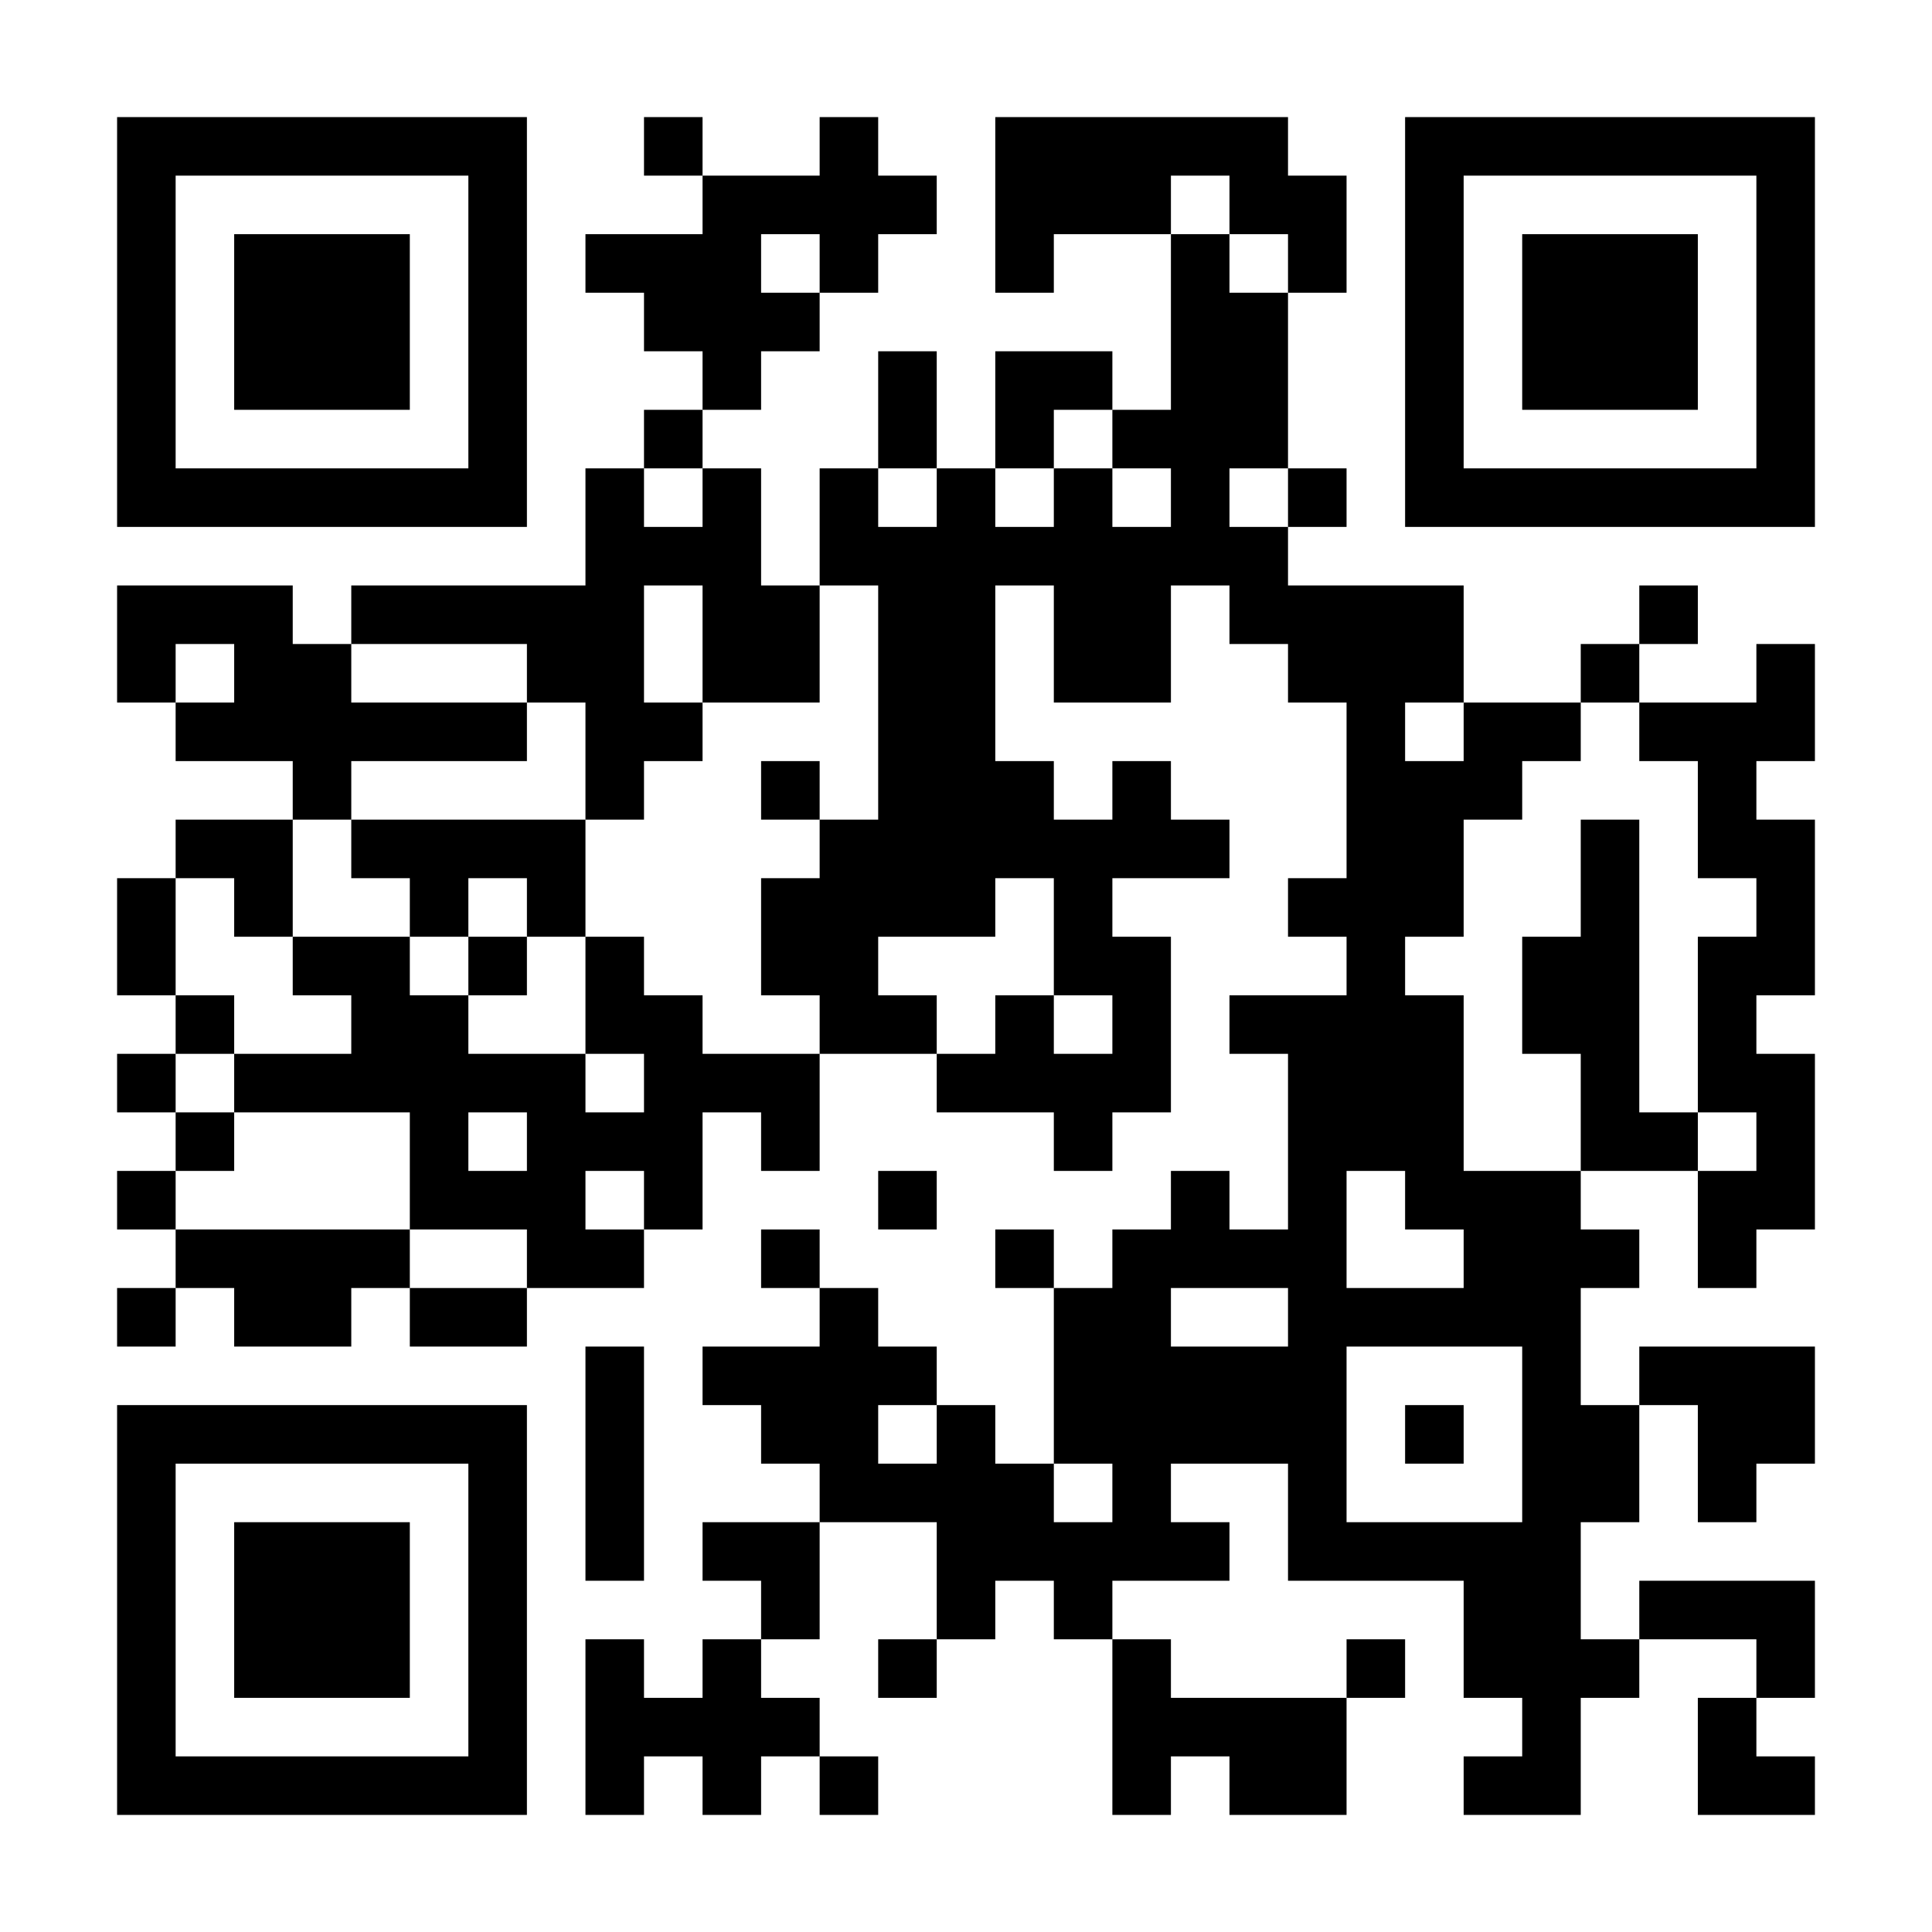 <?xml version="1.0" encoding="UTF-8"?>
<svg xmlns="http://www.w3.org/2000/svg" version="1.1" width="300" height="300" viewBox="0 0 300 300"><rect x="0" y="0" width="300" height="300" fill="#ffffff"/><g transform="scale(9.091)"><g transform="translate(2,2)"><path fill-rule="evenodd" d="M9 0L9 1L10 1L10 2L8 2L8 3L9 3L9 4L10 4L10 5L9 5L9 6L8 6L8 8L4 8L4 9L3 9L3 8L0 8L0 10L1 10L1 11L3 11L3 12L1 12L1 13L0 13L0 15L1 15L1 16L0 16L0 17L1 17L1 18L0 18L0 19L1 19L1 20L0 20L0 21L1 21L1 20L2 20L2 21L4 21L4 20L5 20L5 21L7 21L7 20L9 20L9 19L10 19L10 17L11 17L11 18L12 18L12 16L14 16L14 17L16 17L16 18L17 18L17 17L18 17L18 14L17 14L17 13L19 13L19 12L18 12L18 11L17 11L17 12L16 12L16 11L15 11L15 8L16 8L16 10L18 10L18 8L19 8L19 9L20 9L20 10L21 10L21 13L20 13L20 14L21 14L21 15L19 15L19 16L20 16L20 19L19 19L19 18L18 18L18 19L17 19L17 20L16 20L16 19L15 19L15 20L16 20L16 23L15 23L15 22L14 22L14 21L13 21L13 20L12 20L12 19L11 19L11 20L12 20L12 21L10 21L10 22L11 22L11 23L12 23L12 24L10 24L10 25L11 25L11 26L10 26L10 27L9 27L9 26L8 26L8 29L9 29L9 28L10 28L10 29L11 29L11 28L12 28L12 29L13 29L13 28L12 28L12 27L11 27L11 26L12 26L12 24L14 24L14 26L13 26L13 27L14 27L14 26L15 26L15 25L16 25L16 26L17 26L17 29L18 29L18 28L19 28L19 29L21 29L21 27L22 27L22 26L21 26L21 27L18 27L18 26L17 26L17 25L19 25L19 24L18 24L18 23L20 23L20 25L23 25L23 27L24 27L24 28L23 28L23 29L25 29L25 27L26 27L26 26L28 26L28 27L27 27L27 29L29 29L29 28L28 28L28 27L29 27L29 25L26 25L26 26L25 26L25 24L26 24L26 22L27 22L27 24L28 24L28 23L29 23L29 21L26 21L26 22L25 22L25 20L26 20L26 19L25 19L25 18L27 18L27 20L28 20L28 19L29 19L29 16L28 16L28 15L29 15L29 12L28 12L28 11L29 11L29 9L28 9L28 10L26 10L26 9L27 9L27 8L26 8L26 9L25 9L25 10L23 10L23 8L20 8L20 7L21 7L21 6L20 6L20 3L21 3L21 1L20 1L20 0L15 0L15 3L16 3L16 2L18 2L18 5L17 5L17 4L15 4L15 6L14 6L14 4L13 4L13 6L12 6L12 8L11 8L11 6L10 6L10 5L11 5L11 4L12 4L12 3L13 3L13 2L14 2L14 1L13 1L13 0L12 0L12 1L10 1L10 0ZM18 1L18 2L19 2L19 3L20 3L20 2L19 2L19 1ZM11 2L11 3L12 3L12 2ZM16 5L16 6L15 6L15 7L16 7L16 6L17 6L17 7L18 7L18 6L17 6L17 5ZM9 6L9 7L10 7L10 6ZM13 6L13 7L14 7L14 6ZM19 6L19 7L20 7L20 6ZM9 8L9 10L10 10L10 11L9 11L9 12L8 12L8 10L7 10L7 9L4 9L4 10L7 10L7 11L4 11L4 12L3 12L3 14L2 14L2 13L1 13L1 15L2 15L2 16L1 16L1 17L2 17L2 18L1 18L1 19L5 19L5 20L7 20L7 19L5 19L5 17L2 17L2 16L4 16L4 15L3 15L3 14L5 14L5 15L6 15L6 16L8 16L8 17L9 17L9 16L8 16L8 14L9 14L9 15L10 15L10 16L12 16L12 15L11 15L11 13L12 13L12 12L13 12L13 8L12 8L12 10L10 10L10 8ZM1 9L1 10L2 10L2 9ZM22 10L22 11L23 11L23 10ZM25 10L25 11L24 11L24 12L23 12L23 14L22 14L22 15L23 15L23 18L25 18L25 16L24 16L24 14L25 14L25 12L26 12L26 17L27 17L27 18L28 18L28 17L27 17L27 14L28 14L28 13L27 13L27 11L26 11L26 10ZM11 11L11 12L12 12L12 11ZM4 12L4 13L5 13L5 14L6 14L6 15L7 15L7 14L8 14L8 12ZM6 13L6 14L7 14L7 13ZM15 13L15 14L13 14L13 15L14 15L14 16L15 16L15 15L16 15L16 16L17 16L17 15L16 15L16 13ZM6 17L6 18L7 18L7 17ZM8 18L8 19L9 19L9 18ZM13 18L13 19L14 19L14 18ZM21 18L21 20L23 20L23 19L22 19L22 18ZM18 20L18 21L20 21L20 20ZM8 21L8 25L9 25L9 21ZM21 21L21 24L24 24L24 21ZM13 22L13 23L14 23L14 22ZM22 22L22 23L23 23L23 22ZM16 23L16 24L17 24L17 23ZM0 0L0 7L7 7L7 0ZM1 1L1 6L6 6L6 1ZM2 2L2 5L5 5L5 2ZM22 0L22 7L29 7L29 0ZM23 1L23 6L28 6L28 1ZM24 2L24 5L27 5L27 2ZM0 22L0 29L7 29L7 22ZM1 23L1 28L6 28L6 23ZM2 24L2 27L5 27L5 24Z" fill="#000000"/></g></g></svg>
